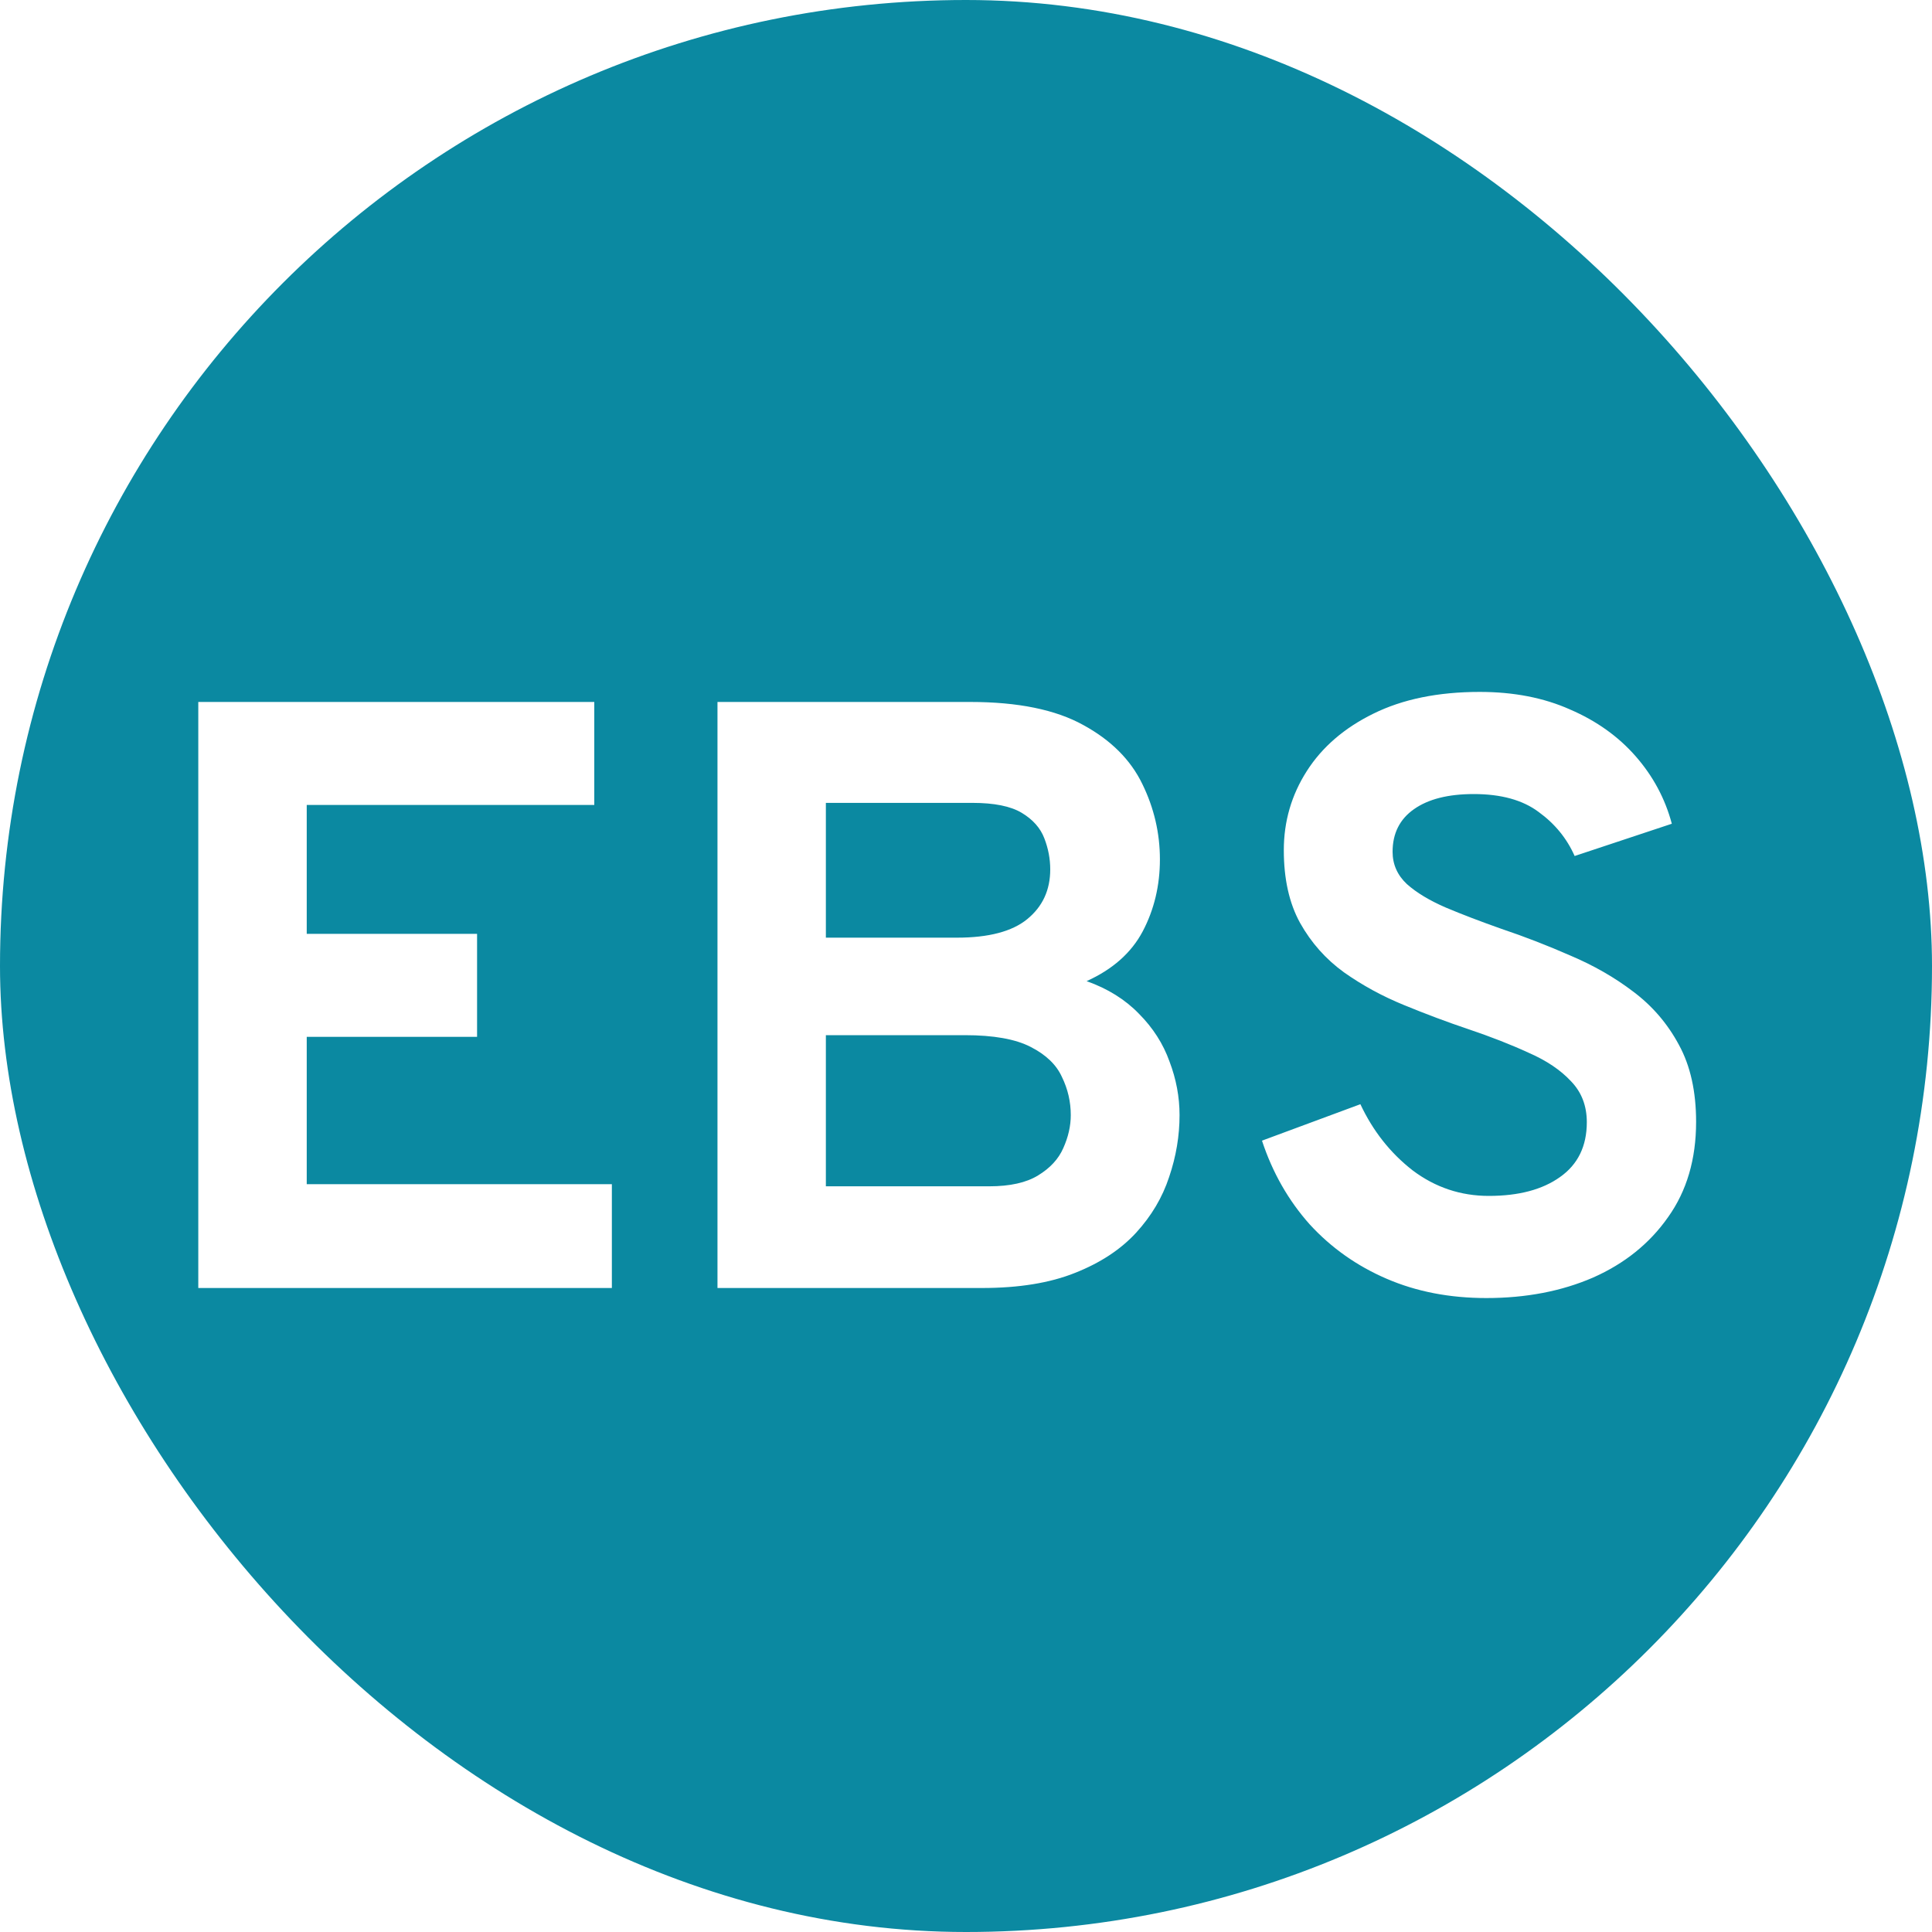 <svg width="30" height="30" viewBox="0 0 30 30" fill="none" xmlns="http://www.w3.org/2000/svg">
<g clip-path="url(#clip0_23027_2892)">
<path d="M15 0C23.284 0 30 6.716 30 15C30 23.284 23.284 30 15 30C6.716 30 0 23.284 0 15C0 6.716 6.716 0 15 0ZM22.977 10.744C22.331 10.744 21.78 10.857 21.325 11.082C20.875 11.303 20.53 11.6 20.292 11.973C20.054 12.345 19.935 12.755 19.935 13.201C19.935 13.647 20.018 14.024 20.188 14.332C20.361 14.64 20.588 14.895 20.87 15.099C21.152 15.298 21.462 15.468 21.8 15.606C22.138 15.745 22.473 15.871 22.807 15.983C23.153 16.1 23.463 16.221 23.736 16.347C24.014 16.468 24.233 16.616 24.394 16.789C24.558 16.958 24.64 17.17 24.64 17.426C24.64 17.798 24.501 18.082 24.224 18.277C23.951 18.472 23.583 18.57 23.119 18.57C22.682 18.57 22.287 18.438 21.936 18.174C21.59 17.905 21.319 17.562 21.124 17.146L19.596 17.712C19.76 18.21 20.008 18.643 20.337 19.012C20.671 19.376 21.07 19.658 21.533 19.857C21.997 20.057 22.512 20.156 23.08 20.156C23.695 20.156 24.248 20.05 24.737 19.838C25.227 19.621 25.615 19.309 25.901 18.901C26.192 18.494 26.337 18 26.337 17.42C26.337 16.948 26.248 16.549 26.07 16.224C25.893 15.894 25.656 15.619 25.361 15.398C25.071 15.177 24.746 14.991 24.387 14.839C24.032 14.683 23.674 14.544 23.314 14.423C22.994 14.31 22.705 14.2 22.449 14.092C22.198 13.983 21.996 13.862 21.845 13.727C21.698 13.589 21.624 13.421 21.624 13.227C21.624 12.941 21.735 12.72 21.956 12.565C22.177 12.409 22.486 12.33 22.885 12.33C23.309 12.33 23.646 12.423 23.893 12.609C24.144 12.791 24.33 13.019 24.451 13.292L25.96 12.791C25.856 12.401 25.669 12.053 25.4 11.745C25.132 11.438 24.791 11.194 24.38 11.017C23.973 10.835 23.505 10.744 22.977 10.744ZM3.079 10.9V20H9.501V18.388H4.763V16.1H7.408V14.501H4.763V12.499H9.228V10.9H3.079ZM11.141 10.9V20H15.248C15.82 20 16.301 19.922 16.691 19.766C17.086 19.61 17.402 19.402 17.641 19.142C17.879 18.882 18.05 18.594 18.154 18.277C18.263 17.957 18.316 17.636 18.316 17.315C18.316 17.034 18.264 16.756 18.16 16.483C18.061 16.206 17.902 15.959 17.686 15.742C17.473 15.521 17.202 15.352 16.873 15.235C17.276 15.053 17.567 14.796 17.744 14.462C17.922 14.124 18.011 13.751 18.011 13.344C18.011 12.937 17.92 12.546 17.738 12.174C17.556 11.797 17.25 11.492 16.821 11.258C16.392 11.02 15.807 10.9 15.066 10.9H11.141ZM14.982 16.074C15.429 16.074 15.769 16.135 16.003 16.256C16.241 16.377 16.404 16.533 16.49 16.724C16.581 16.91 16.627 17.108 16.627 17.315C16.627 17.484 16.588 17.656 16.51 17.829C16.436 17.998 16.305 18.139 16.119 18.252C15.937 18.364 15.684 18.421 15.359 18.421H12.824V16.074H14.982ZM15.099 12.467C15.437 12.467 15.693 12.518 15.866 12.622C16.039 12.726 16.156 12.858 16.217 13.019C16.277 13.175 16.308 13.335 16.308 13.5C16.308 13.821 16.189 14.078 15.95 14.273C15.716 14.464 15.352 14.56 14.858 14.56H12.824V12.467H15.099Z" fill="#0B89A1"/>
</g>
<defs>
<clipPath id="clip0_23027_2892">
<rect width="30" height="30" rx="15" fill="white"/>
</clipPath>
</defs>
</svg>
